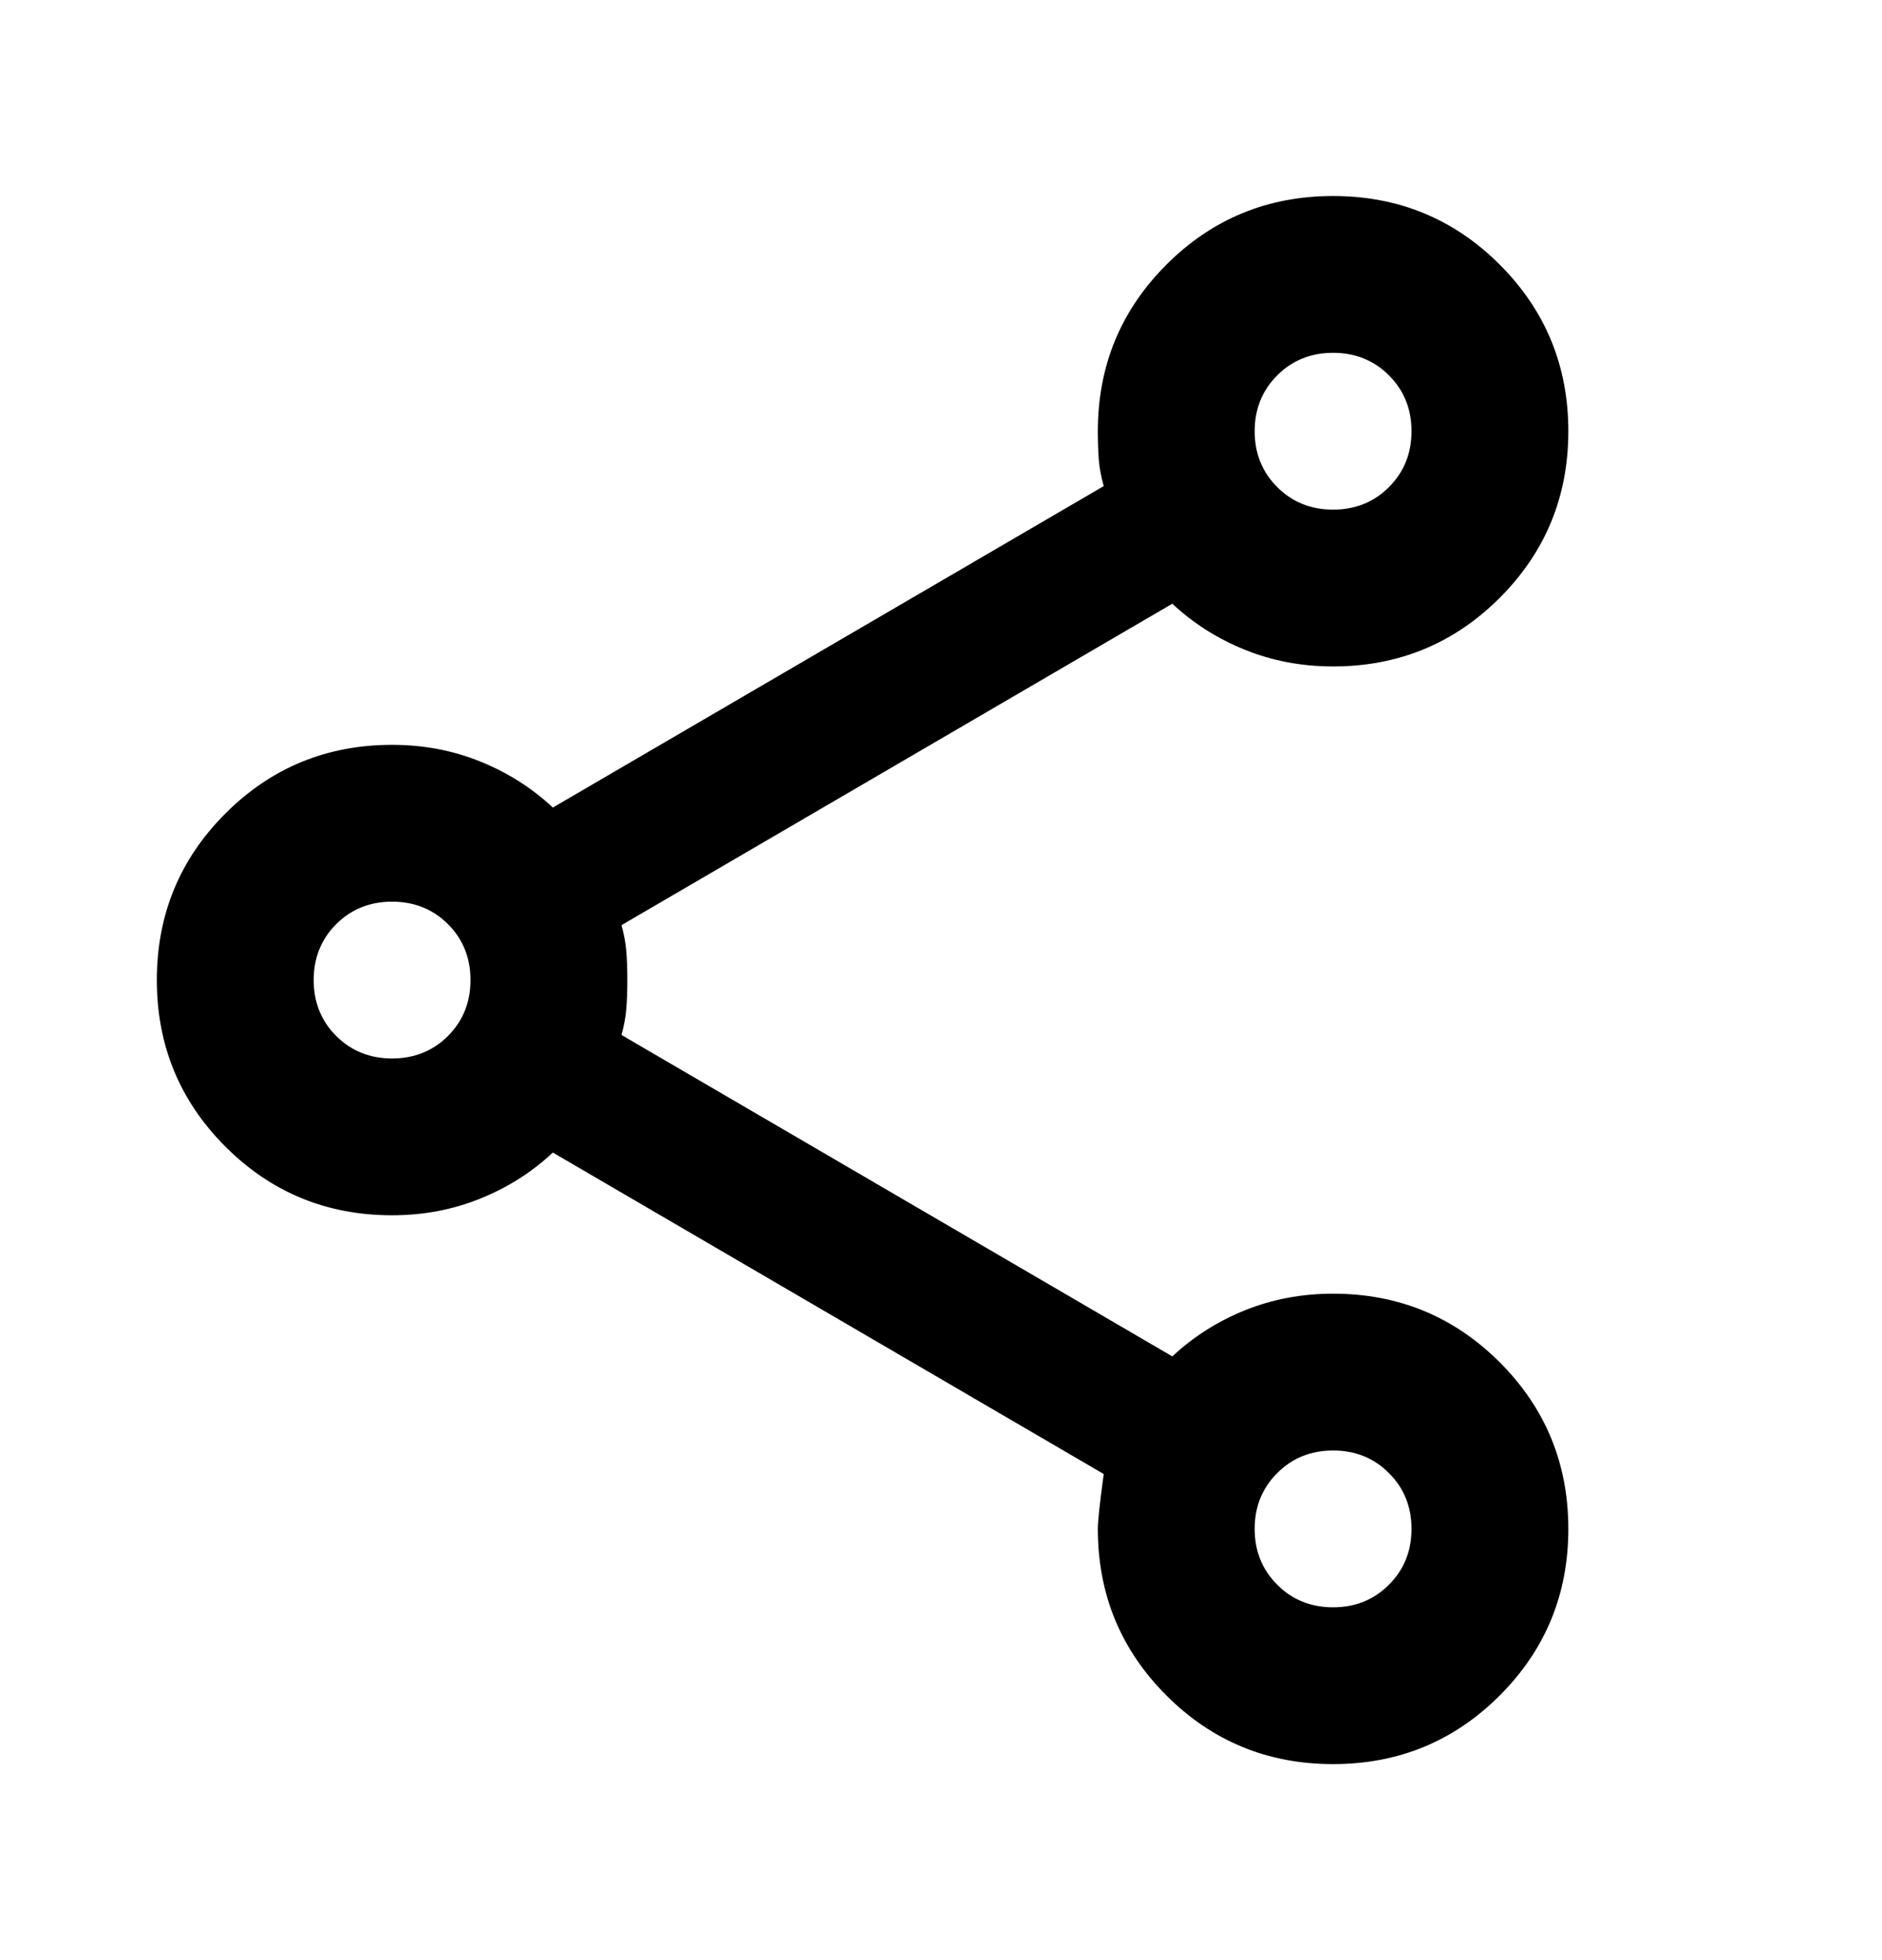 <svg width="24" height="25" viewBox="0 0 24 25" fill="none" xmlns="http://www.w3.org/2000/svg">
<mask id="mask0_410_156" style="mask-type:alpha" maskUnits="userSpaceOnUse" x="0" y="0" width="24" height="25">
<rect y="0.5" width="24" height="24" fill="#D9D9D9"/>
</mask>
<g mask="url(#mask0_410_156)">
<path d="M17 22.5C16.167 22.5 15.458 22.208 14.875 21.625C14.292 21.042 14 20.333 14 19.5C14 19.4 14.025 19.167 14.075 18.8L7.05 14.7C6.783 14.95 6.475 15.146 6.125 15.287C5.775 15.429 5.4 15.5 5 15.5C4.167 15.5 3.458 15.208 2.875 14.625C2.292 14.042 2 13.333 2 12.5C2 11.667 2.292 10.958 2.875 10.375C3.458 9.792 4.167 9.5 5 9.5C5.4 9.5 5.775 9.571 6.125 9.713C6.475 9.854 6.783 10.05 7.05 10.3L14.075 6.2C14.042 6.083 14.021 5.971 14.012 5.862C14.004 5.754 14 5.633 14 5.5C14 4.667 14.292 3.958 14.875 3.375C15.458 2.792 16.167 2.5 17 2.5C17.833 2.5 18.542 2.792 19.125 3.375C19.708 3.958 20 4.667 20 5.5C20 6.333 19.708 7.042 19.125 7.625C18.542 8.208 17.833 8.5 17 8.5C16.6 8.5 16.225 8.429 15.875 8.287C15.525 8.146 15.217 7.95 14.95 7.7L7.925 11.8C7.958 11.917 7.979 12.029 7.987 12.137C7.996 12.246 8 12.367 8 12.5C8 12.633 7.996 12.754 7.987 12.863C7.979 12.971 7.958 13.083 7.925 13.2L14.95 17.3C15.217 17.05 15.525 16.854 15.875 16.712C16.225 16.571 16.6 16.5 17 16.5C17.833 16.5 18.542 16.792 19.125 17.375C19.708 17.958 20 18.667 20 19.5C20 20.333 19.708 21.042 19.125 21.625C18.542 22.208 17.833 22.5 17 22.5ZM17 20.5C17.283 20.5 17.521 20.404 17.712 20.212C17.904 20.021 18 19.783 18 19.5C18 19.217 17.904 18.979 17.712 18.788C17.521 18.596 17.283 18.5 17 18.5C16.717 18.5 16.479 18.596 16.288 18.788C16.096 18.979 16 19.217 16 19.5C16 19.783 16.096 20.021 16.288 20.212C16.479 20.404 16.717 20.5 17 20.5ZM5 13.5C5.283 13.5 5.521 13.404 5.713 13.213C5.904 13.021 6 12.783 6 12.5C6 12.217 5.904 11.979 5.713 11.787C5.521 11.596 5.283 11.5 5 11.5C4.717 11.5 4.479 11.596 4.287 11.787C4.096 11.979 4 12.217 4 12.5C4 12.783 4.096 13.021 4.287 13.213C4.479 13.404 4.717 13.5 5 13.5ZM17 6.5C17.283 6.5 17.521 6.404 17.712 6.213C17.904 6.021 18 5.783 18 5.5C18 5.217 17.904 4.979 17.712 4.787C17.521 4.596 17.283 4.5 17 4.5C16.717 4.5 16.479 4.596 16.288 4.787C16.096 4.979 16 5.217 16 5.5C16 5.783 16.096 6.021 16.288 6.213C16.479 6.404 16.717 6.5 17 6.5Z" fill="black"/>
</g>
</svg>
